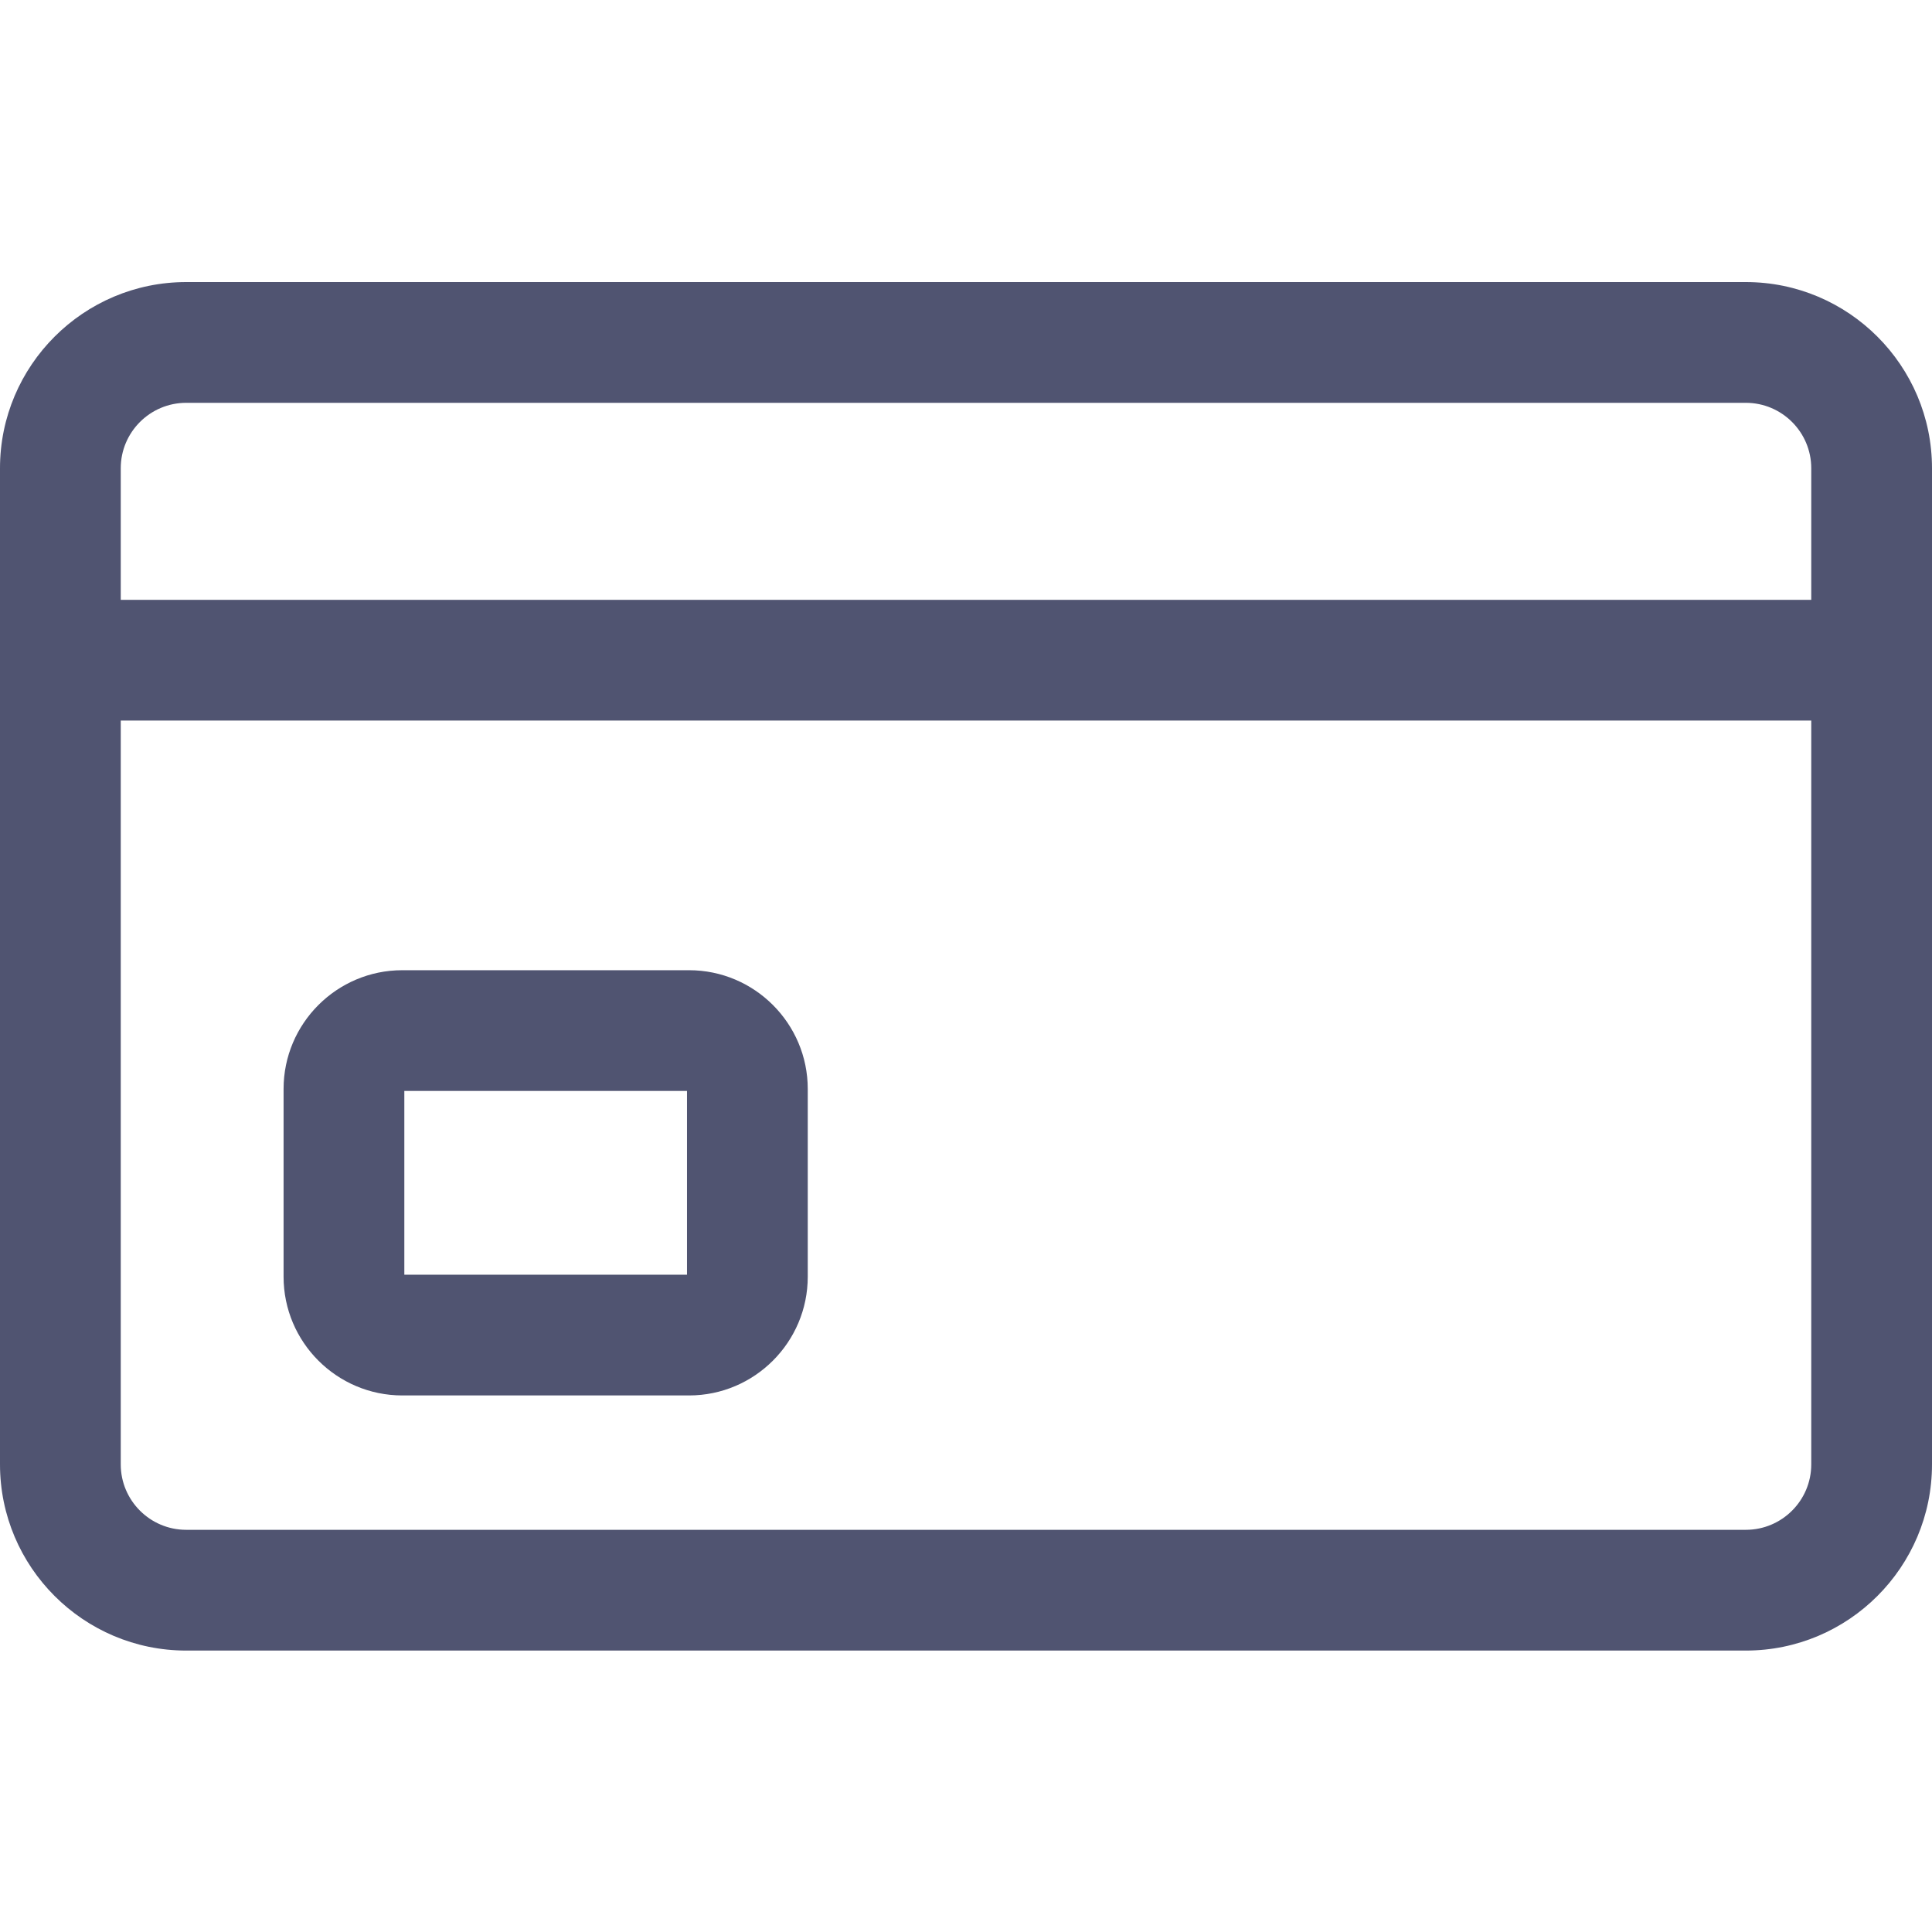 <?xml version="1.0" encoding="utf-8"?>
<svg viewBox="0 0 100 100" xmlns="http://www.w3.org/2000/svg">
  <path d="M 90.365 14.6 L 9.636 14.6 C 4.323 14.6 0 18.922 0 24.235 L 0 75.798 C 0 81.111 4.323 85.433 9.636 85.433 L 90.365 85.433 C 95.678 85.433 100 81.111 100 75.798 L 100 24.235 C 100 18.922 95.678 14.6 90.365 14.6 Z M 9.636 20.85 L 90.365 20.85 C 92.232 20.85 93.75 22.369 93.75 24.235 L 93.75 31.047 L 6.25 31.047 L 6.25 24.235 C 6.25 22.369 7.769 20.85 9.636 20.85 Z M 90.365 79.183 L 9.636 79.183 C 7.769 79.183 6.25 77.665 6.25 75.798 L 6.25 37.297 L 93.75 37.297 L 93.75 75.798 C 93.75 77.665 92.232 79.183 90.365 79.183 Z M 35.664 50.218 L 20.823 50.218 C 17.435 50.218 14.678 52.975 14.678 56.364 L 14.678 66.082 C 14.678 69.471 17.435 72.228 20.823 72.228 L 35.664 72.228 C 39.052 72.228 41.809 69.471 41.809 66.082 L 41.809 56.364 C 41.809 52.975 39.052 50.218 35.664 50.218 Z M 35.559 65.978 L 20.928 65.978 L 20.928 56.468 L 35.559 56.468 L 35.559 65.978 Z" style="fill: rgb(80, 84, 113);"/>
</svg>